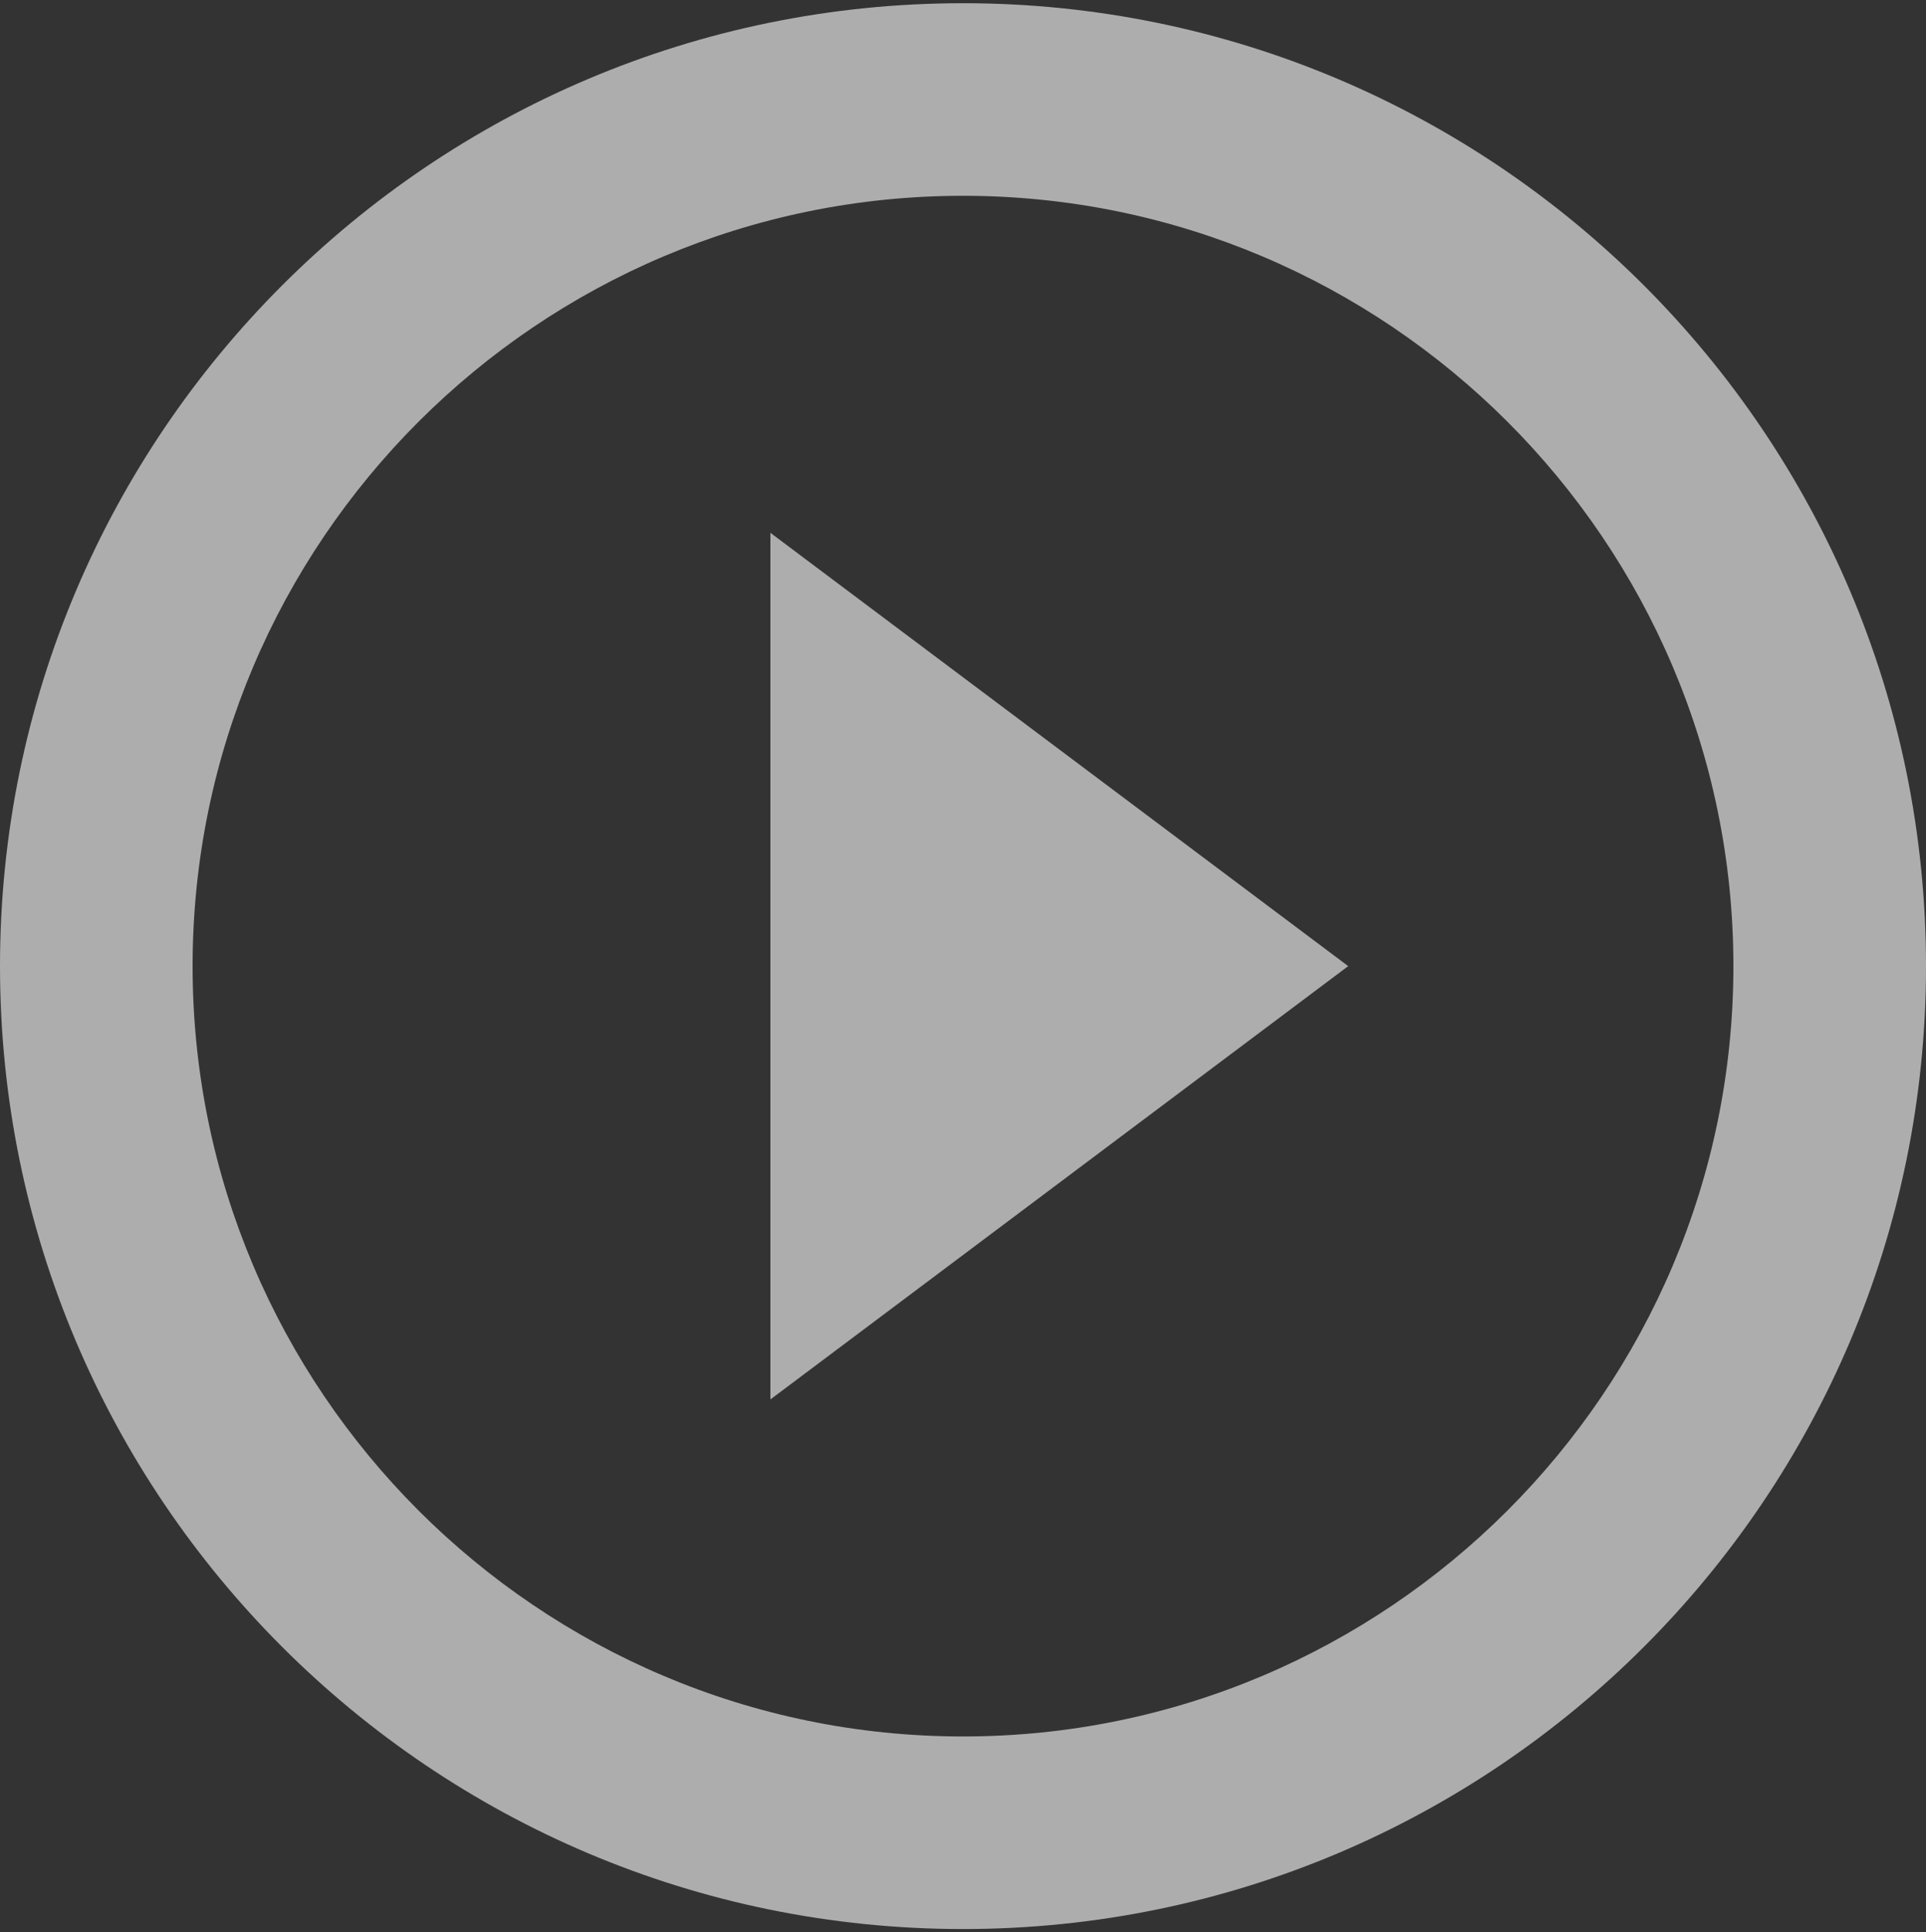 <svg width="300" height="301" viewBox="0 0 300 301" fill="none" xmlns="http://www.w3.org/2000/svg">
<rect x="0" y="0" width="300" height="301" fill="#333333" stroke="none"/>
<path d="M120 218L210 150.5L120 83V218ZM150 0.5C67.2 0.5 0 67.7 0 150.5C0 233.3 67.2 300.5 150 300.5C232.8 300.5 300 233.3 300 150.5C300 67.7 232.8 0.5 150 0.5ZM150 270.5C83.85 270.5 30 216.65 30 150.5C30 84.35 83.85 30.5 150 30.5C216.15 30.5 270 84.35 270 150.5C270 216.65 216.15 270.5 150 270.5Z" fill="white" fill-opacity="0.6"/>
</svg>

